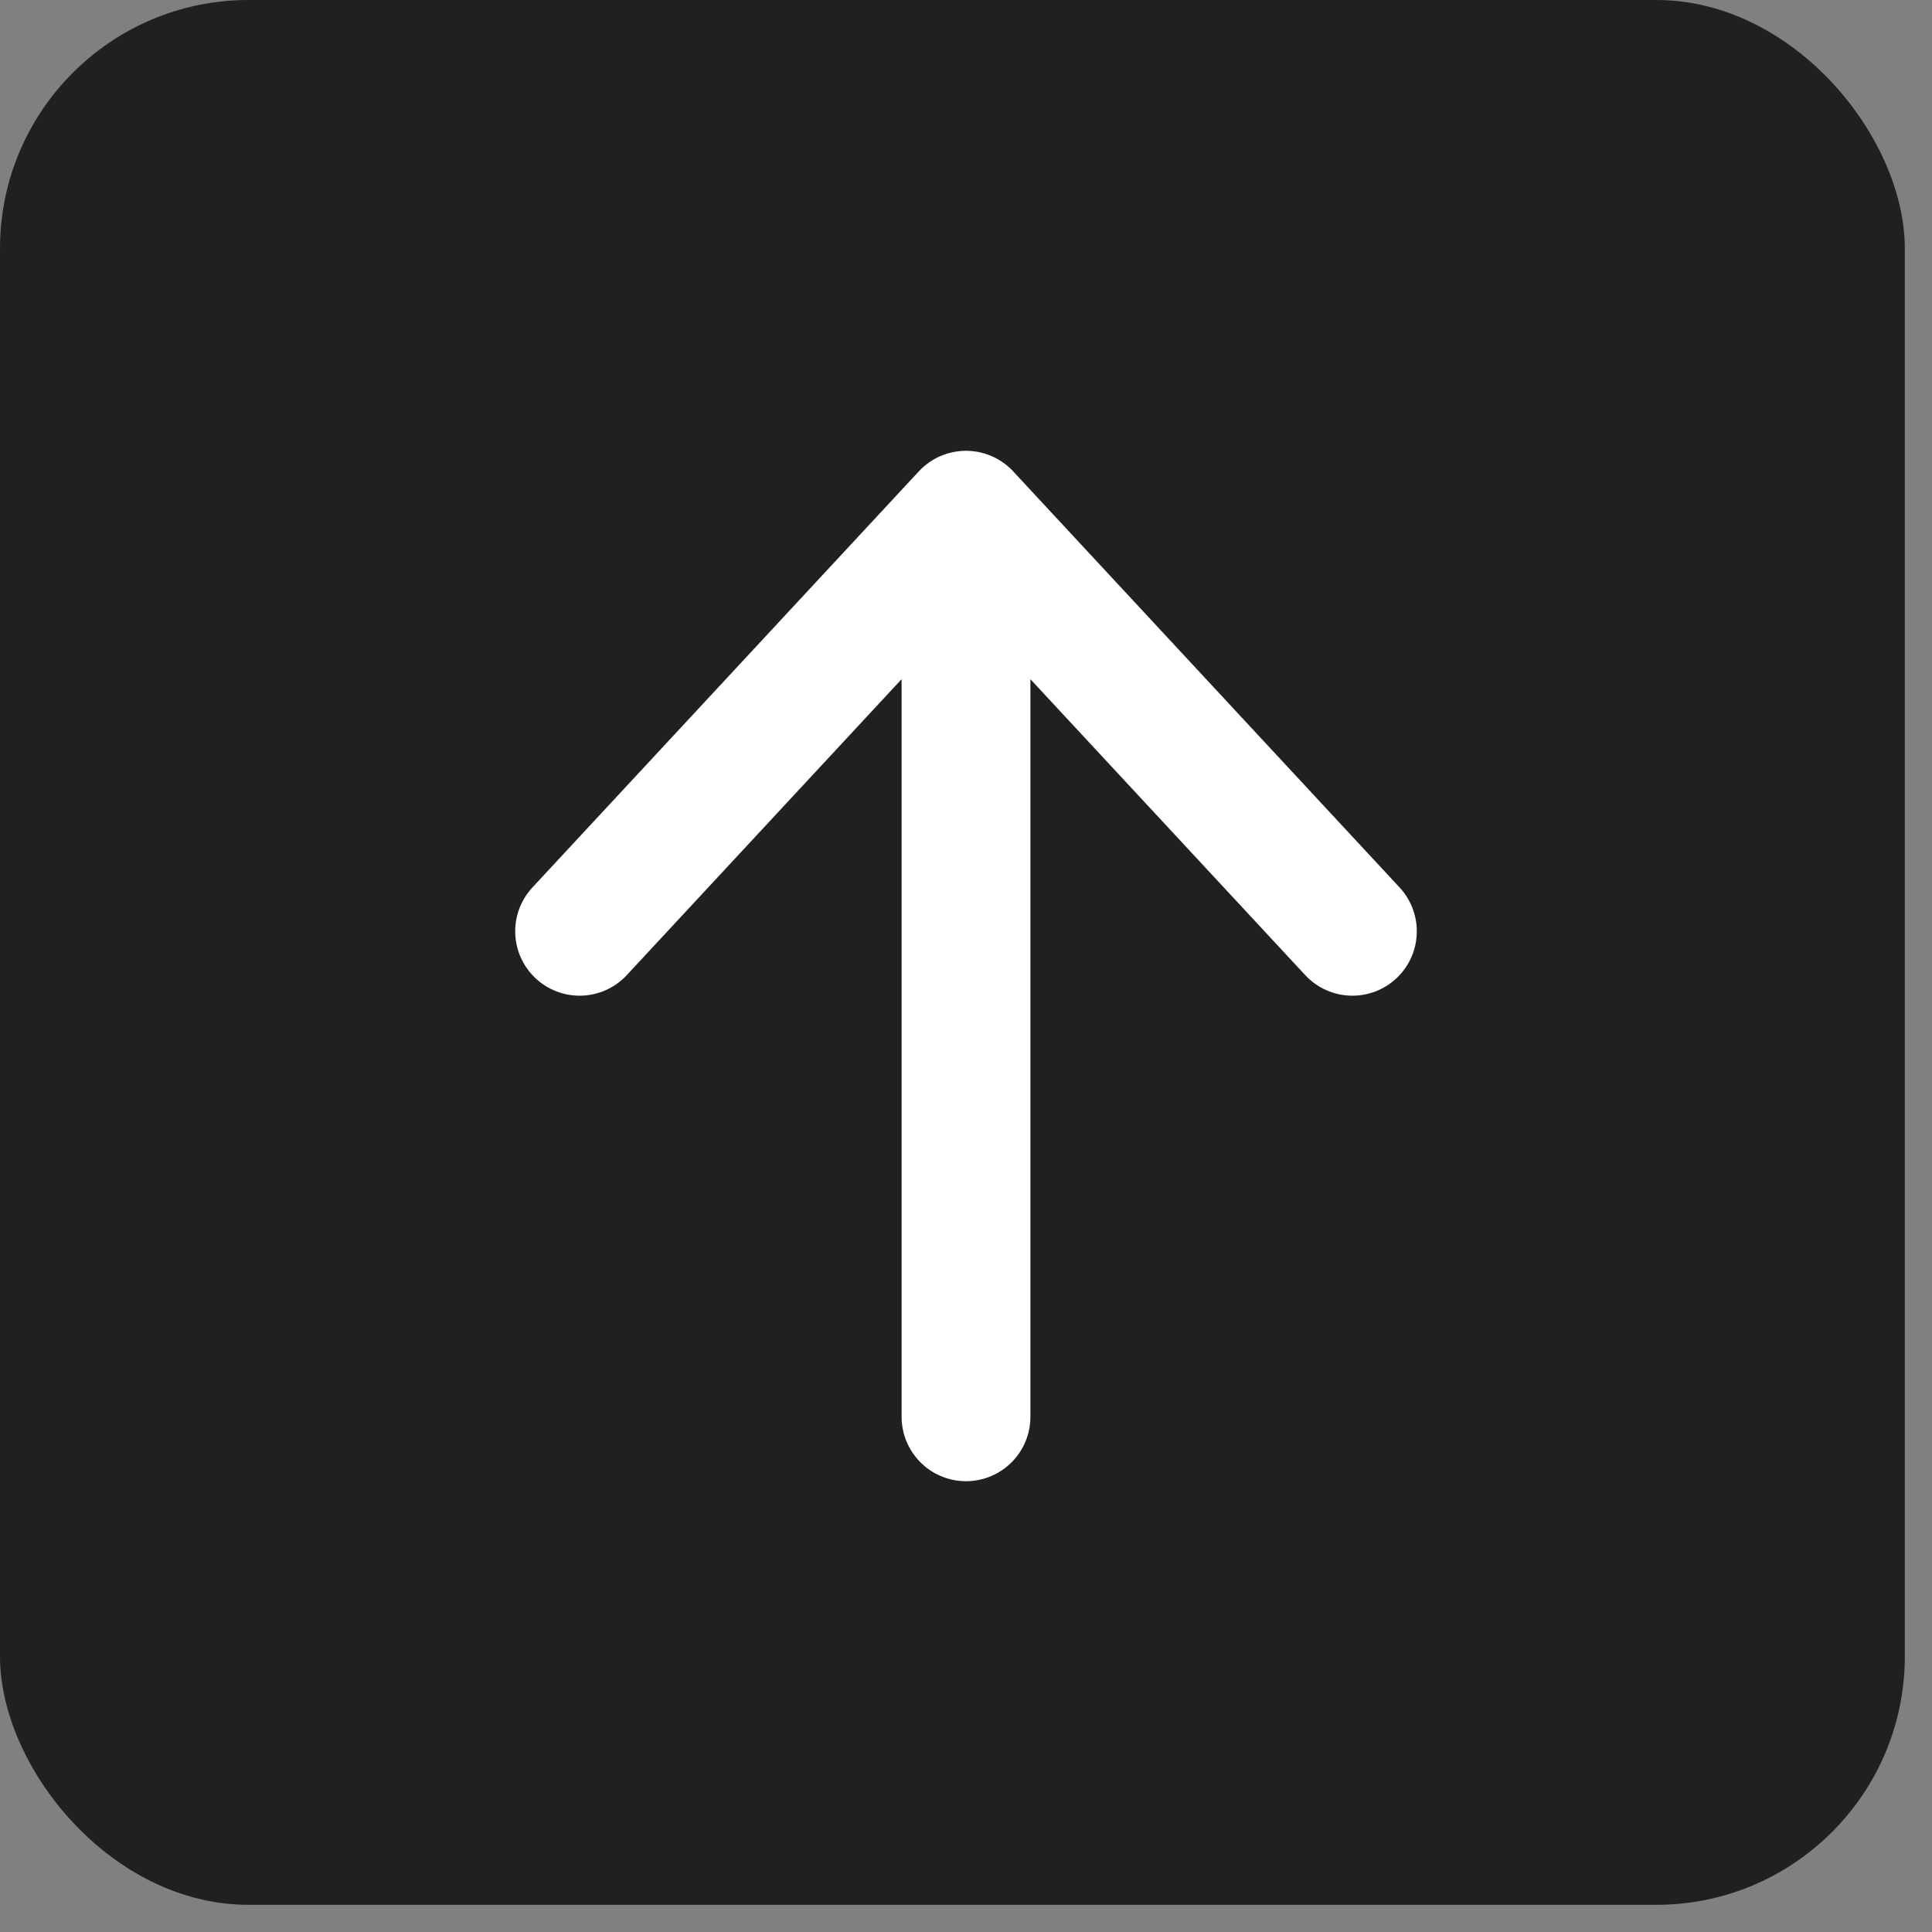 <?xml version="1.0" encoding="UTF-8"?> <svg xmlns="http://www.w3.org/2000/svg" width="30" height="30" viewBox="0 0 30 30" fill="none"><rect x="0" y="0" width="30" height="30" fill="#808080" stroke="none"/><rect width="29.578" height="29.578" rx="3.859" fill="#202020"></rect><path d="M9 14.461L15 8L21 14.461M15 8.897V22" stroke="white" stroke-width="2" stroke-linecap="round" stroke-linejoin="round"></path></svg> 